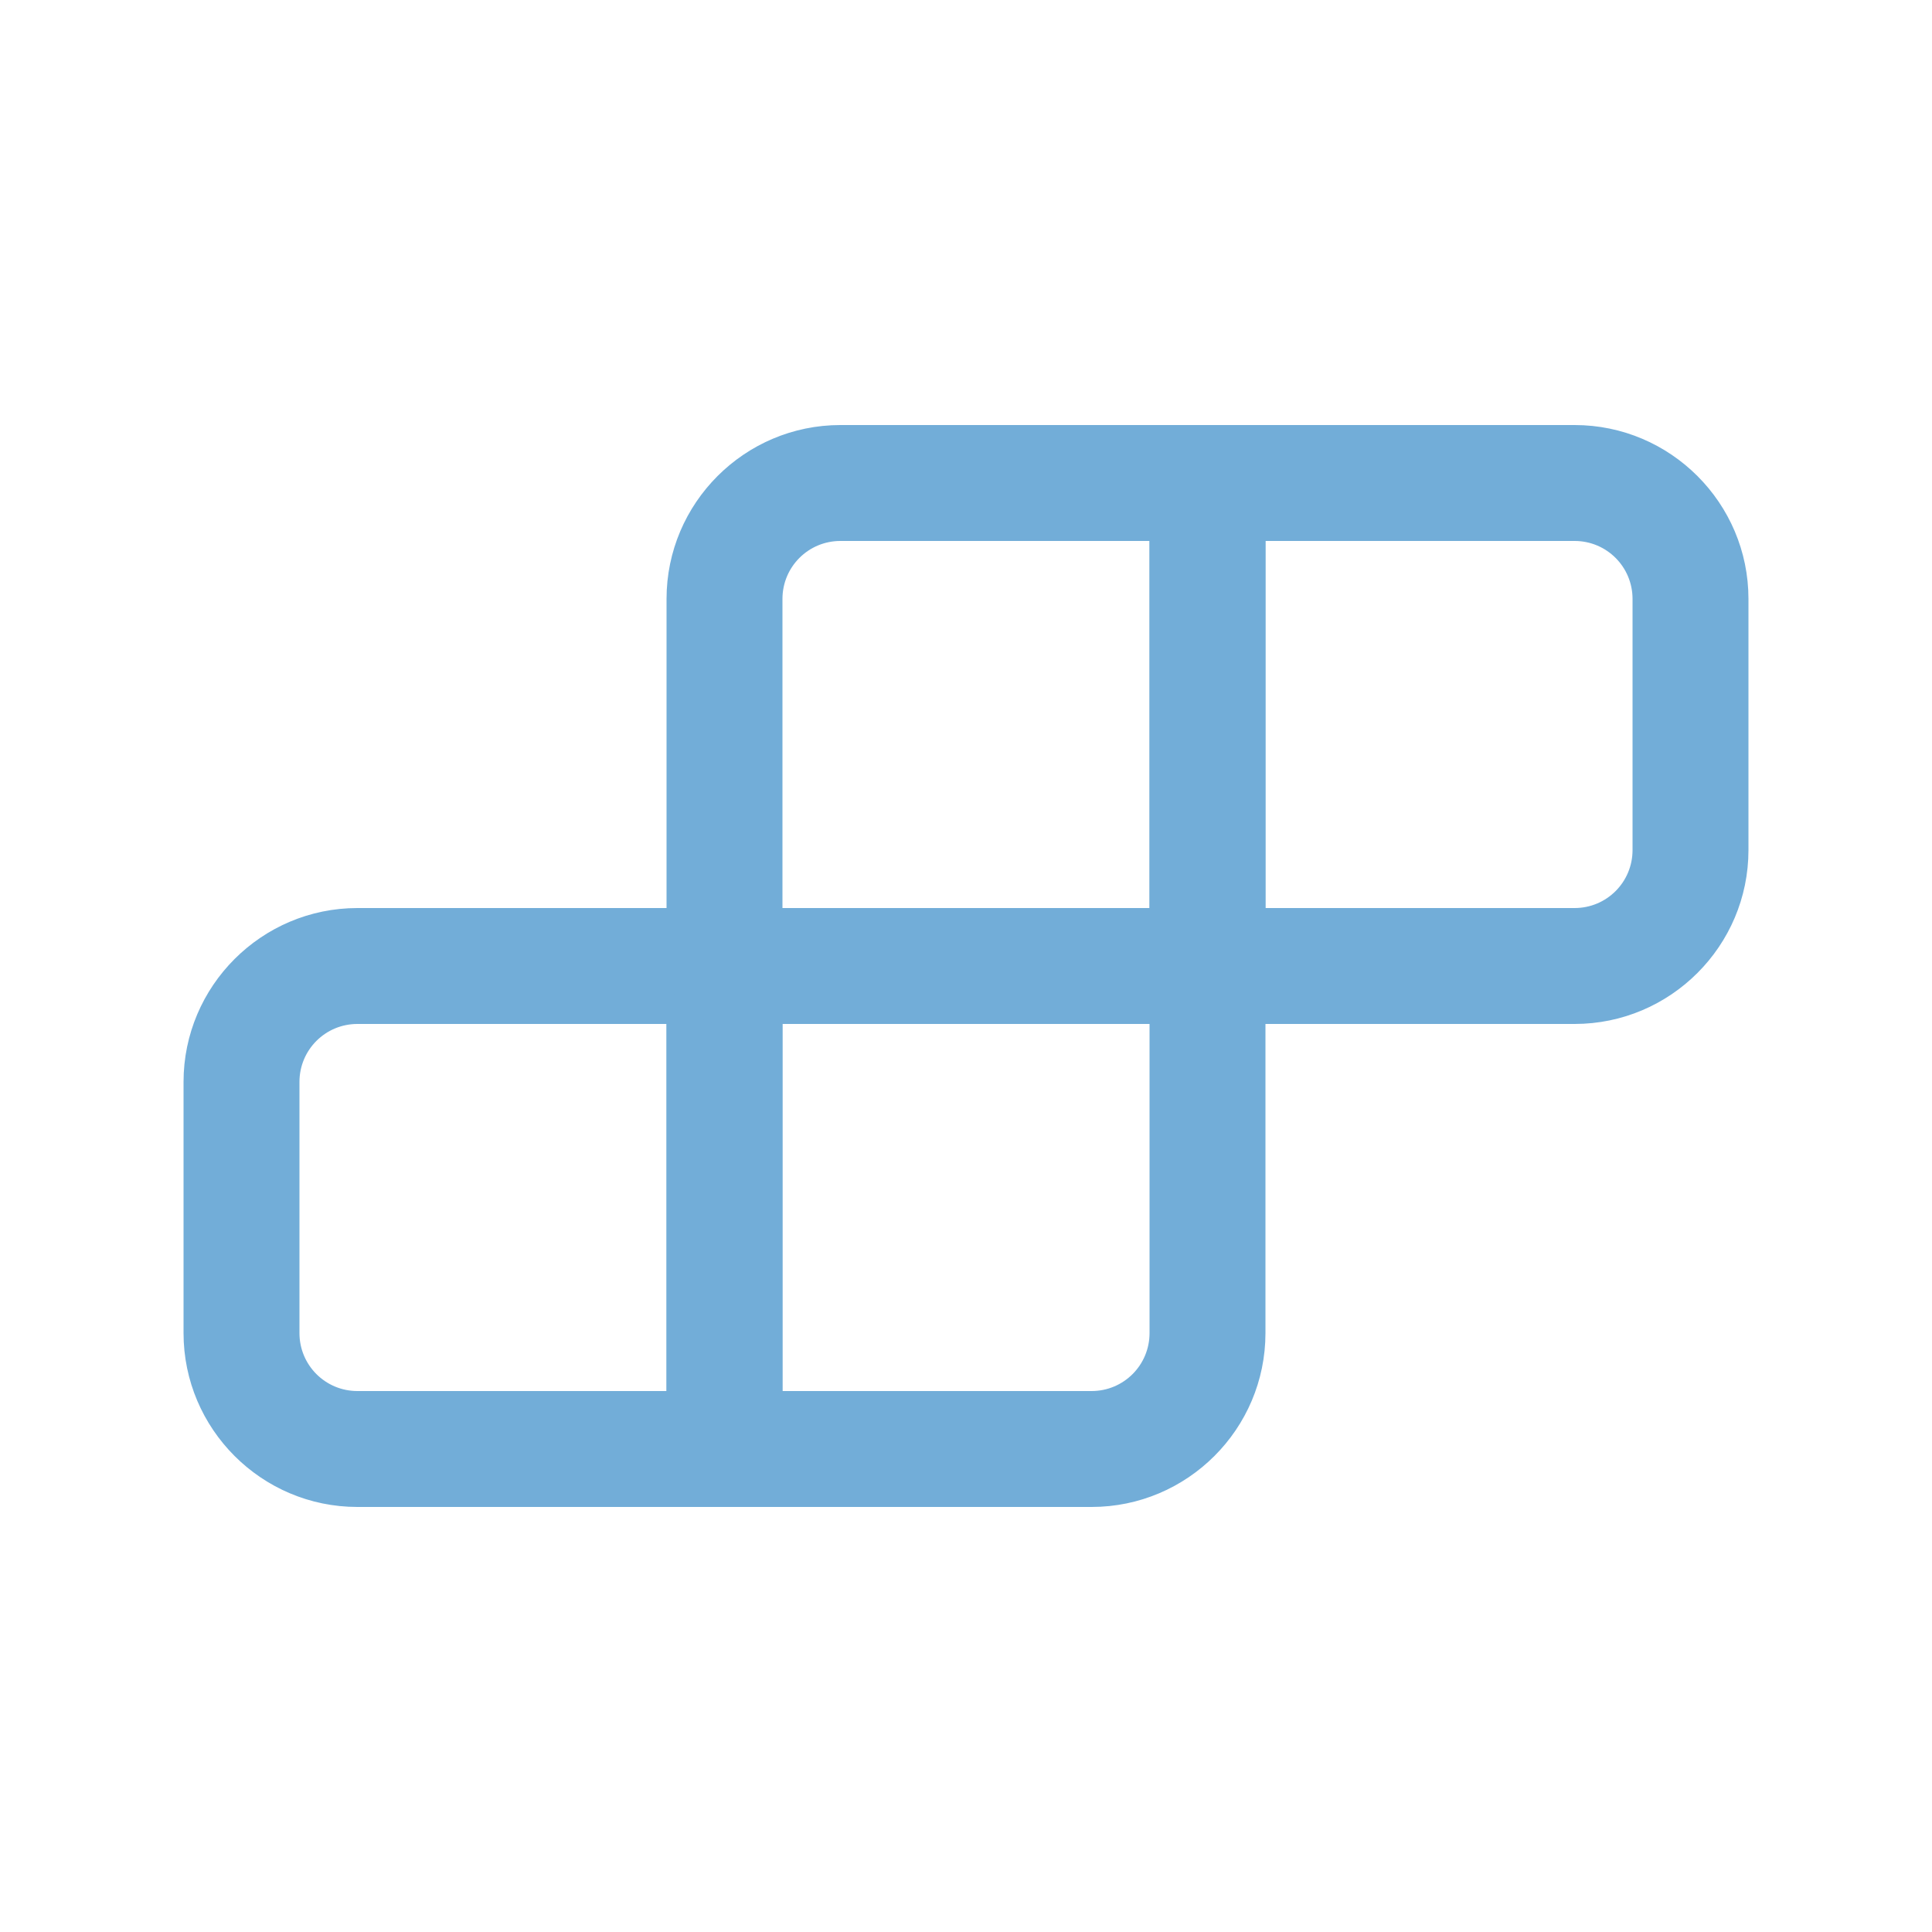 <?xml version="1.0" encoding="UTF-8"?>
<svg id="Layer_2" data-name="Layer 2" xmlns="http://www.w3.org/2000/svg" viewBox="0 0 50 50">
  <defs>
    <style>
      .cls-1 {
        fill: #d8d8d8;
        opacity: 0;
      }

      .cls-2 {
        fill: #72add8;
      }
    </style>
  </defs>
  <g id="Layer_1-2" data-name="Layer 1">
    <g>
      <rect class="cls-1" width="50" height="50"/>
      <g>
        <path class="cls-2" d="m18.75,39h-9.5c-2.48,0-4.5-2.02-4.5-4.5v-6.5c0-2.48,2.02-4.5,4.5-4.5h9.5c.83,0,1.5.67,1.5,1.5v12.5c0,.83-.67,1.5-1.5,1.5Zm-9.5-12.5c-.83,0-1.5.67-1.5,1.5v6.5c0,.83.67,1.5,1.5,1.5h8v-9.5h-8Z"/>
        <path class="cls-2" d="m28.25,39h-9.5c-.83,0-1.5-.67-1.5-1.5v-12.5c0-.83.67-1.5,1.5-1.5h12.5c.83,0,1.5.67,1.5,1.5v9.5c0,2.48-2.02,4.5-4.5,4.5Zm-8-3h8c.83,0,1.5-.67,1.5-1.5v-8h-9.5v9.5Z"/>
        <path class="cls-2" d="m31.25,26.5h-12.5c-.83,0-1.5-.67-1.5-1.5v-9.5c0-2.48,2.02-4.5,4.5-4.5h9.5c.83,0,1.5.67,1.5,1.5v12.5c0,.83-.67,1.5-1.5,1.5Zm-11-3h9.5v-9.5h-8c-.83,0-1.5.67-1.5,1.5v8Z"/>
        <path class="cls-2" d="m40.75,26.5h-9.5c-.83,0-1.5-.67-1.5-1.5v-12.5c0-.83.67-1.5,1.5-1.5h9.5c2.48,0,4.5,2.02,4.5,4.5v6.5c0,2.48-2.02,4.5-4.5,4.5Zm-8-3h8c.83,0,1.5-.67,1.5-1.5v-6.5c0-.83-.67-1.5-1.5-1.5h-8v9.5Z"/>
      </g>
    </g>
  </g>
</svg>